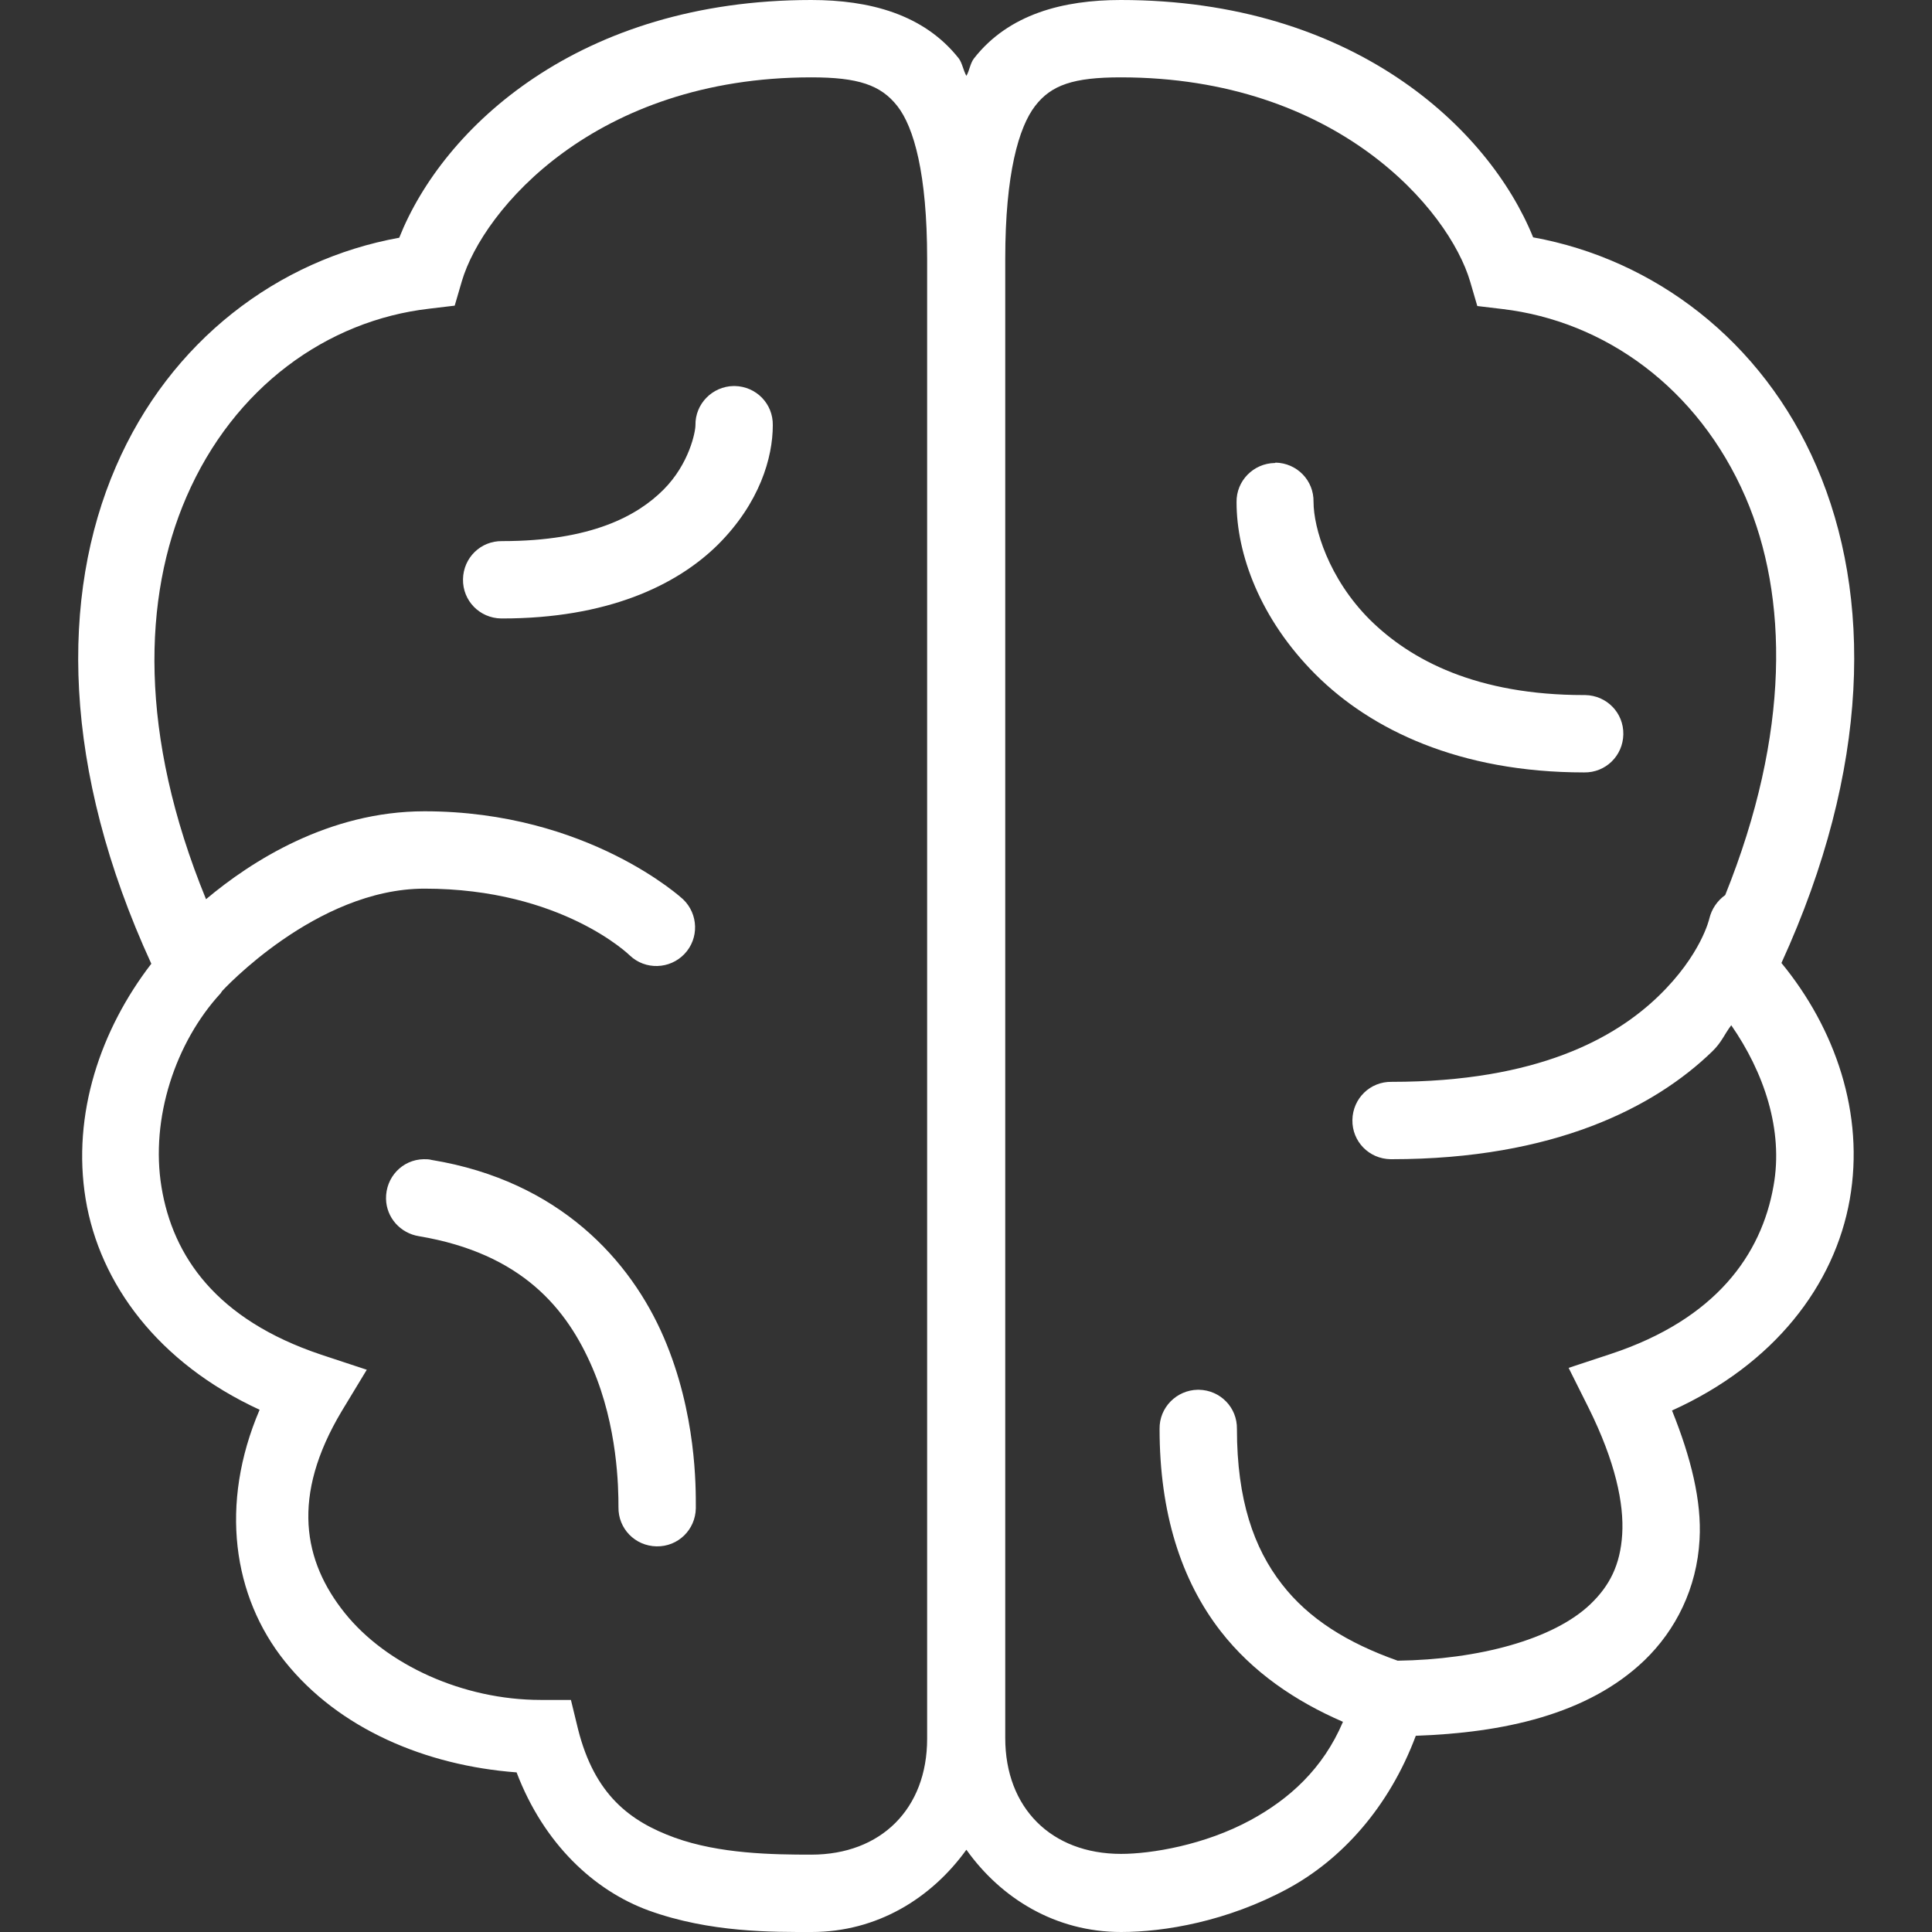 <?xml version="1.0" encoding="utf-8"?>
<!-- Generator: Adobe Illustrator 25.1.0, SVG Export Plug-In . SVG Version: 6.00 Build 0)  -->
<svg version="1.1" id="Layer_1" xmlns="http://www.w3.org/2000/svg" xmlns:xlink="http://www.w3.org/1999/xlink" x="0px" y="0px"
	 viewBox="0 0 512 512" style="enable-background:new 0 0 512 512;" xml:space="preserve">
<rect x="0" y="0" width="512" height="512" fill="#333333" stroke="none"/>
<style type="text/css">
	.st0{fill:#FFFFFF;}
</style>
<path class="st0" d="M215,0c-61.5,0-97.6,33.8-109.2,63c-32.1,5.8-60.7,27.3-75.1,60.7c-14.8,34.2-14.3,80.1,9.4,131.7
	c-13.4,17.4-21.1,39.8-17.4,62.4c3.7,22.4,19.2,43.4,46.1,55.8c-10.7,25-7.1,49.5,6.7,66.7c14.3,17.9,37.4,27.6,61.4,29.4
	c7.2,18.9,20.5,31.3,35,36.6c16.3,5.9,32.9,5.7,43.2,5.7c17.3,0,31.7-8.9,41-21.8c9.2,12.9,23.6,21.8,41,21.8
	c11.5,0,28.1-2.8,44.2-11.5c14.2-7.7,26.8-21.5,33.9-40.5c22.9-0.8,45.5-5.5,60.6-20c8.3-8,13.9-19.1,14.6-32
	c0.6-10.2-2.3-21.8-7.3-34.2c27.2-12.3,43.1-33.3,47.1-55.9c4-22.7-3.8-45.3-18.1-62.7c23.6-51.6,24.1-97.4,9.3-131.6
	c-14.4-33.4-43.1-54.9-75.1-60.7C394.5,33.8,358.4,0,297,0c-15.2,0-29.7,3.7-38.9,15.5c-1,1.3-1.2,3.3-2,4.6c-0.8-1.4-1.1-3.4-2-4.6
	C244.8,3.7,230.3,0,215,0z M215,20.5c12.4,0,18.4,2,22.8,7.6s7.9,18,7.9,40.5v392.2c0,18.5-12.2,30.7-30.7,30.7
	c-10.2,0-24.3-0.2-36.2-4.5c-11.8-4.3-21.2-11.3-25.6-28.7l-1.9-7.8h-8c-20.6,0-40.9-9.3-51.9-23s-14.4-30.9-0.8-53.6l6.6-10.9
	l-12.1-4c-27.8-9.3-39.3-26.1-42.3-44.4c-3-18.2,3.7-38.4,15.7-51.4c0,0,0.1-0.1,0.1-0.2l0.2-0.2c0,0,0,0,0-0.1l0,0
	c0.1-0.1,24.9-27.2,53.7-27.2c36.4,0,54.4,17.7,54.4,17.7c4.1,3.9,10.6,3.7,14.5-0.4s3.7-10.6-0.4-14.5c0,0-25.1-23.3-68.5-23.3
	c-25.4,0-46,13.3-57.9,23.3c-17.9-43.7-16.7-80.1-5.2-106.6c12.6-29.1,37.3-46.8,64.4-49.9l6.7-0.8l1.9-6.5
	C128,55.6,157.7,20.5,215,20.5z M297,20.5c57.3,0,87,35.1,92.6,54.1l1.9,6.5l6.7,0.8c27,3.2,51.8,20.8,64.4,49.9
	c11.3,26.2,11.9,62.4-5.4,105.4c-2.1,1.5-3.6,3.7-4.2,6.2c0,0-2.1,9.6-13.5,20.6c-11.4,11-31.9,22.7-70.7,22.7
	c-5.7-0.1-10.3,4.4-10.4,10.1s4.4,10.3,10.1,10.4c0.1,0,0.2,0,0.3,0c43.1,0,69.7-13.8,84.9-28.5c2.6-2.5,3.2-4.5,5.1-7
	c8.6,12.4,13.9,27.7,11.2,42.6c-3.2,18.2-15.3,35.3-43.1,44.5l-11.2,3.7l5.3,10.6c7.1,14.3,9.4,25.4,8.9,33.5
	c-0.5,8.2-3.4,13.7-8.4,18.5c-9.8,9.4-29.7,14.7-51.1,15c-13.3-4.7-23.6-11.1-30.7-20.3c-7.4-9.5-11.9-22.3-11.9-41.1
	c0.1-5.7-4.4-10.3-10.1-10.4c-0.1,0-0.2,0-0.3,0c-5.6,0.1-10.2,4.7-10.1,10.4c0,22.2,5.7,40.1,16.2,53.6c8.4,10.8,19.7,18.5,32.4,24
	c-5.3,12.5-14.3,20.5-24.4,26c-12.3,6.7-26.5,9-34.4,9c-18.5,0-30.7-12.2-30.7-30.7v-392c0-22.6,3.6-34.9,7.9-40.5
	S284.5,20.5,297,20.5z M194.4,102.3c-5.6,0.1-10.2,4.7-10.1,10.4c0,1.7-1.6,10.2-8.5,17.1c-6.9,6.9-19.1,13.6-42.7,13.6
	c-5.7-0.1-10.3,4.4-10.4,10.1c-0.1,5.7,4.4,10.3,10.1,10.4c0.1,0,0.2,0,0.3,0c27.6,0,46.1-8.6,57.2-19.6c11-11,14.5-23,14.5-31.6
	c0.1-5.7-4.4-10.3-10.1-10.4C194.6,102.3,194.5,102.3,194.4,102.3z M337.8,122.7c-5.6,0.1-10.2,4.7-10.1,10.4
	c0,13.7,6.2,30.9,20.9,45.6c14.7,14.7,38.2,26,71.2,26c5.7,0.1,10.3-4.4,10.4-10.1c0.1-5.7-4.4-10.3-10.1-10.4c-0.1,0-0.2,0-0.3,0
	c-28.4,0-45.9-9.2-56.8-20c-10.9-10.9-14.9-24.3-14.9-31.2c0.1-5.7-4.4-10.3-10.1-10.4C338,122.7,337.9,122.7,337.8,122.7z
	 M112.3,307.2c-5.7,0.1-10.1,4.8-10,10.5c0.1,5,3.8,9.1,8.7,9.9c27.4,4.6,39.3,19.3,46,34.9s6.9,31.8,6.9,36.9
	c-0.1,5.7,4.4,10.3,10.1,10.4c5.7,0.1,10.3-4.4,10.4-10.1c0-0.1,0-0.2,0-0.3c0-5.1,0.2-24.8-8.5-45s-27.5-41.4-61.5-47
	C113.7,307.2,113,307.2,112.3,307.2z"/>
</svg>
